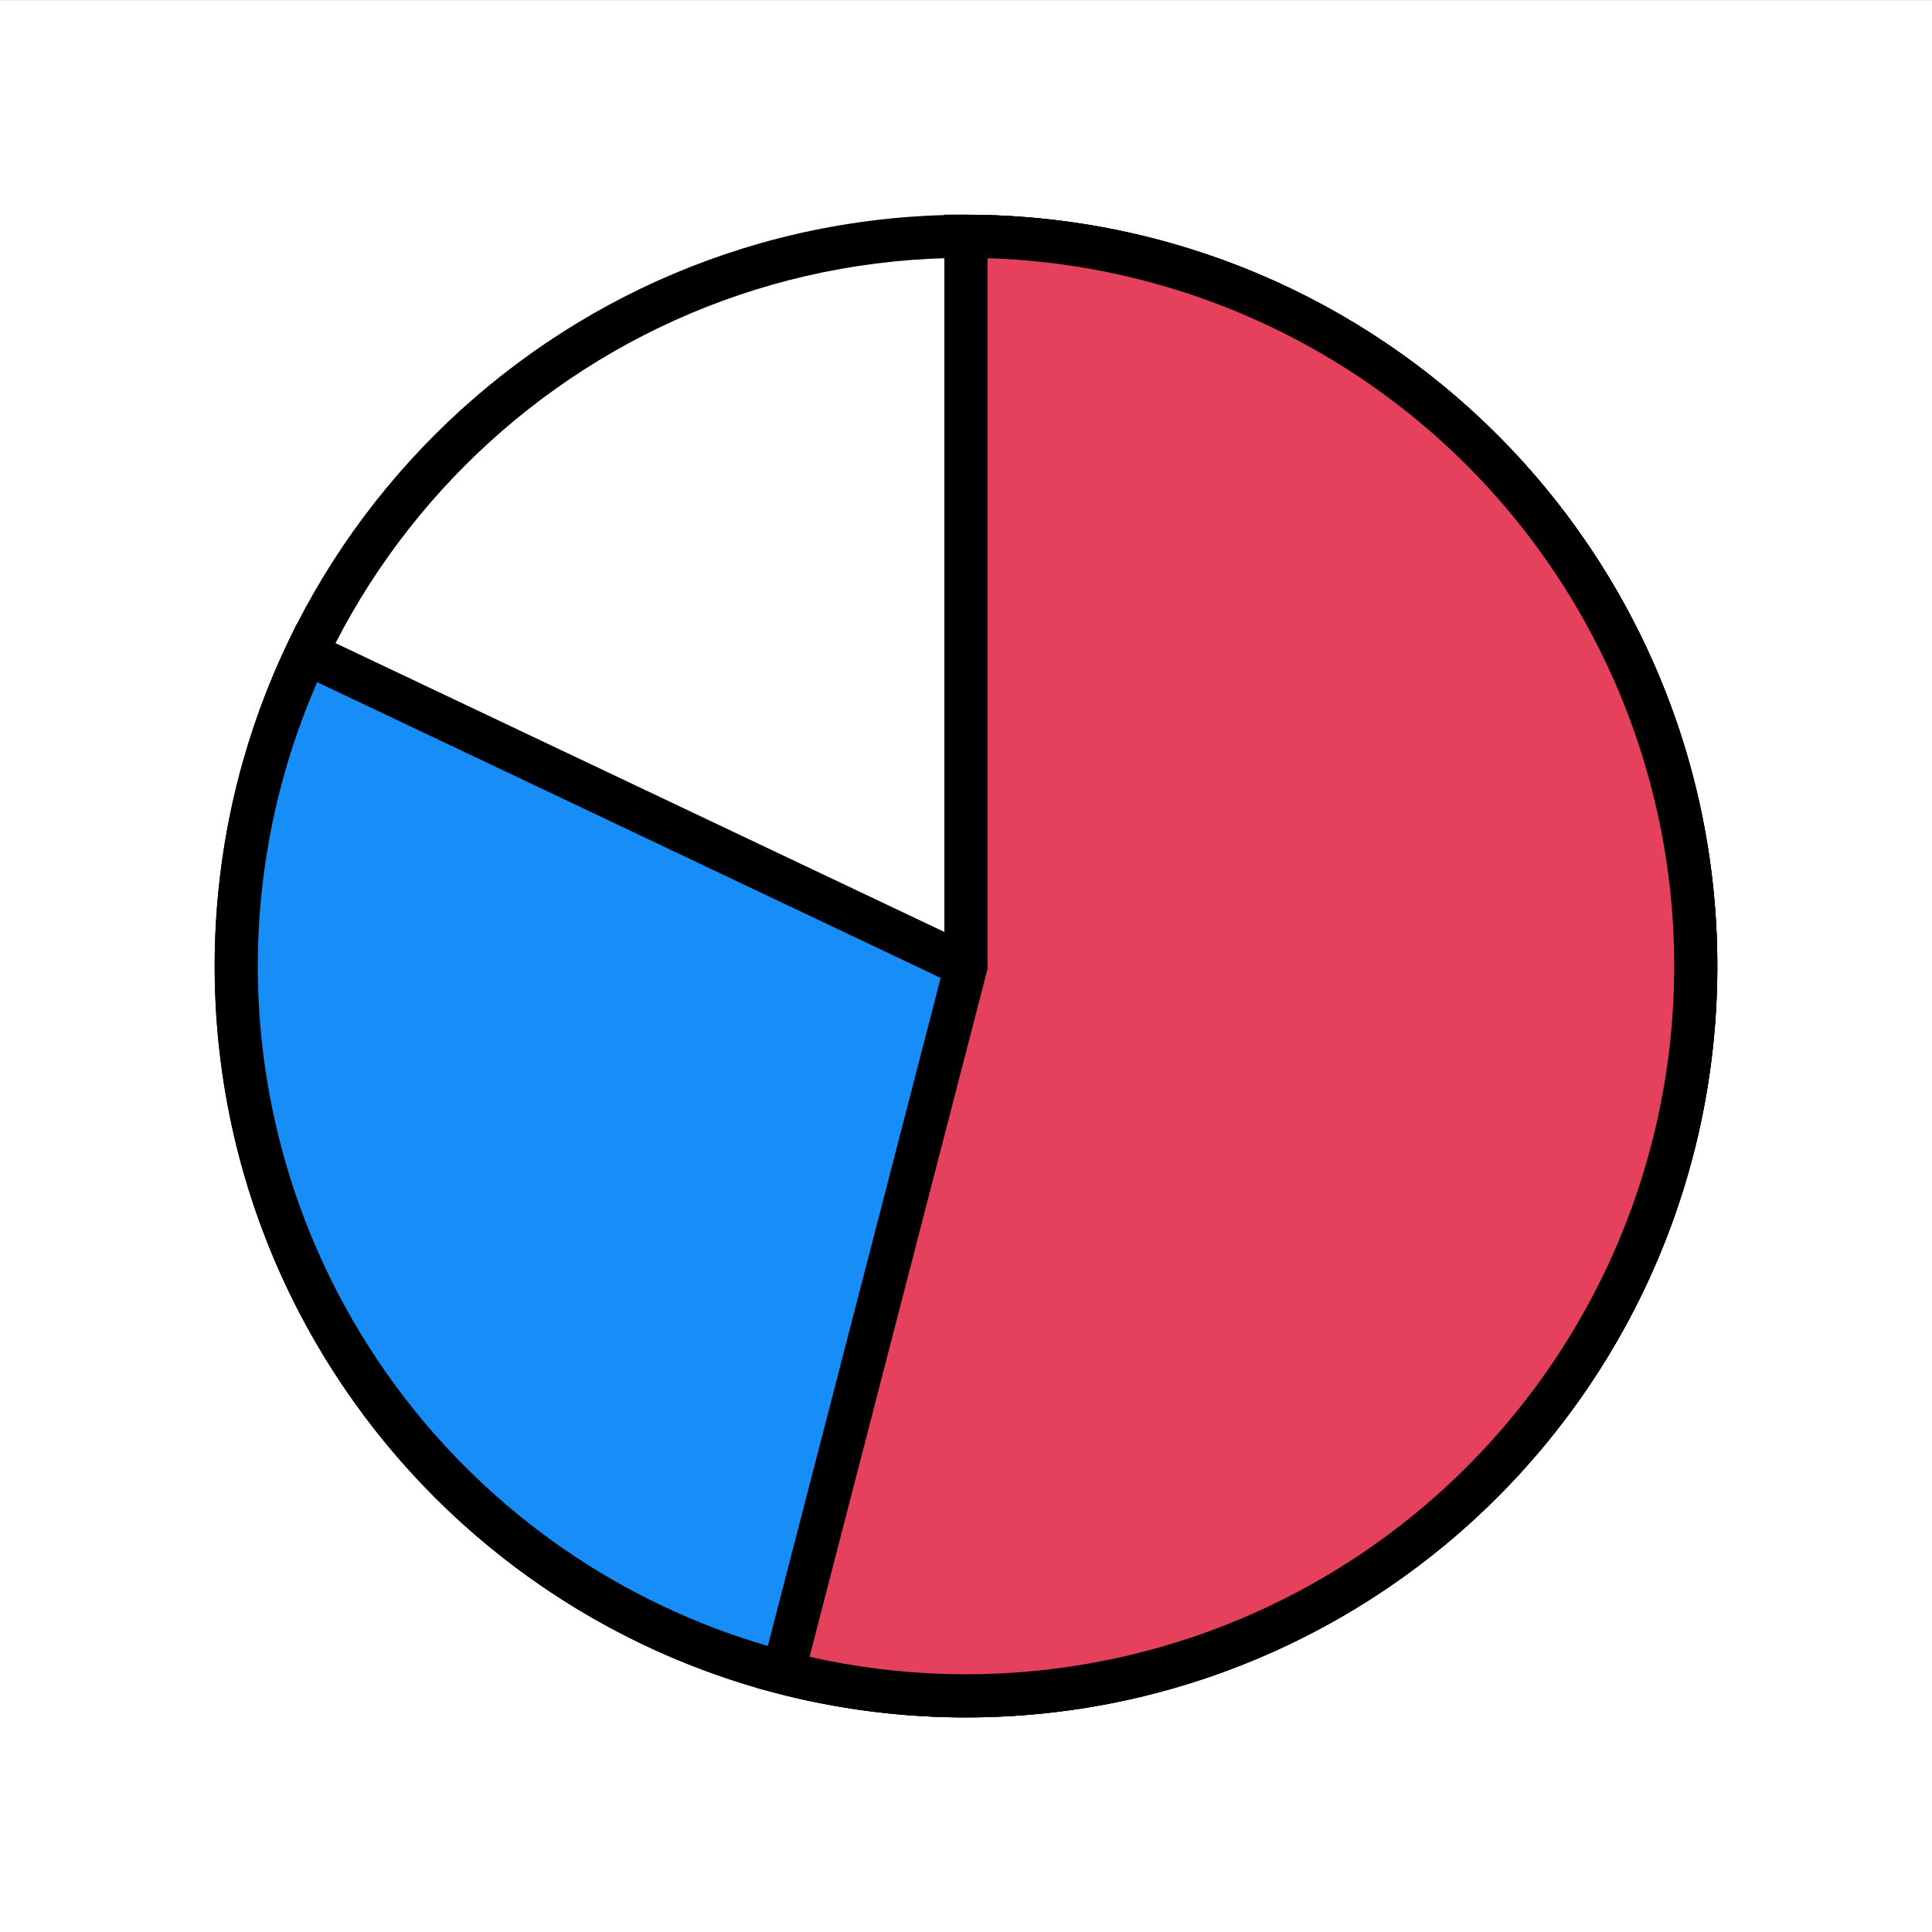 <svg width="72" height="72" viewBox="0 0 72 72" fill="none" xmlns="http://www.w3.org/2000/svg">
<rect x="0" y="0" width="72" height="72" fill="#333333" stroke="none"/>
<rect width="72" height="72" transform="translate(0 0.003)" fill="white"/>
<path d="M36 63.2C51.02 63.2 63.197 51.023 63.197 36.003C63.197 20.983 51.02 8.807 36 8.807C20.98 8.807 8.804 20.983 8.804 36.003C8.804 51.023 20.98 63.2 36 63.2Z" fill="white"/>
<path fill-rule="evenodd" clip-rule="evenodd" d="M36 9.61C21.424 9.61 9.607 21.427 9.607 36.003C9.607 50.579 21.424 62.396 36 62.396C50.576 62.396 62.393 50.579 62.393 36.003C62.393 21.427 50.576 9.61 36 9.61ZM8 36.003C8 20.539 20.536 8.003 36 8.003C51.464 8.003 64 20.539 64 36.003C64 51.467 51.464 64.003 36 64.003C20.536 64.003 8 51.467 8 36.003Z" fill="black"/>
<path d="M36 8.807C41.893 8.807 47.627 10.721 52.338 14.261C57.049 17.801 60.483 22.776 62.123 28.436C63.762 34.096 63.519 40.136 61.43 45.646C59.34 51.156 55.517 55.839 50.537 58.989C45.556 62.139 39.687 63.585 33.813 63.111C27.939 62.638 22.378 60.269 17.967 56.361C13.556 52.454 10.533 47.219 9.354 41.445C8.175 35.671 8.903 29.671 11.429 24.346L36 36.003V8.807Z" fill="#178DF8"/>
<path fill-rule="evenodd" clip-rule="evenodd" d="M35.197 8.003H36C42.067 8.003 47.97 9.974 52.821 13.618C57.671 17.263 61.206 22.385 62.894 28.212C64.582 34.04 64.332 40.258 62.181 45.931C60.029 51.604 56.094 56.425 50.966 59.668C45.838 62.91 39.796 64.4 33.748 63.912C27.701 63.424 21.976 60.985 17.434 56.962C12.892 52.939 9.78 47.55 8.566 41.606C7.352 35.661 8.102 29.483 10.702 24.002L11.047 23.276L35.197 34.732V8.003ZM36.803 9.622V37.273L11.821 25.422C9.641 30.403 9.05 35.944 10.141 41.284C11.285 46.887 14.219 51.967 18.5 55.759C22.78 59.551 28.177 61.85 33.878 62.31C39.578 62.77 45.274 61.366 50.107 58.309C54.941 55.253 58.65 50.709 60.678 45.361C62.706 40.014 62.942 34.153 61.351 28.659C59.76 23.166 56.427 18.339 51.855 14.903C47.498 11.629 42.239 9.788 36.803 9.622Z" fill="black"/>
<path d="M36 8.807C39.861 8.807 43.678 9.629 47.197 11.219C50.716 12.809 53.856 15.13 56.409 18.027C58.961 20.925 60.867 24.333 62 28.024C63.133 31.716 63.466 35.606 62.979 39.437C62.491 43.267 61.194 46.95 59.172 50.24C57.151 53.53 54.452 56.352 51.255 58.518C48.058 60.684 44.437 62.144 40.632 62.802C36.827 63.46 32.926 63.3 29.187 62.332L36 36.003V8.807Z" fill="#E6415C"/>
<path fill-rule="evenodd" clip-rule="evenodd" d="M35.196 8.003H36C39.975 8.003 43.905 8.85 47.528 10.486C51.151 12.123 54.384 14.513 57.012 17.496C59.639 20.479 61.602 23.988 62.768 27.788C63.934 31.589 64.278 35.594 63.776 39.538C63.274 43.482 61.938 47.273 59.857 50.661C57.776 54.048 54.997 56.953 51.706 59.183C48.415 61.413 44.686 62.917 40.769 63.594C36.851 64.271 32.835 64.106 28.986 63.11L28.208 62.909L35.196 35.901V8.003ZM36.803 9.622V36.105L30.169 61.744C33.558 62.511 37.067 62.603 40.495 62.01C44.188 61.372 47.702 59.955 50.804 57.853C53.907 55.751 56.526 53.012 58.487 49.819C60.449 46.627 61.709 43.053 62.181 39.335C62.655 35.618 62.331 31.842 61.231 28.26C61.231 28.26 61.231 28.26 61.231 28.26C60.132 24.678 58.282 21.37 55.806 18.558C55.806 18.558 55.806 18.558 55.806 18.558C53.329 15.746 50.282 13.494 46.867 11.951C46.867 11.951 46.867 11.951 46.867 11.951C43.696 10.518 40.276 9.728 36.803 9.622Z" fill="black"/>
</svg>
